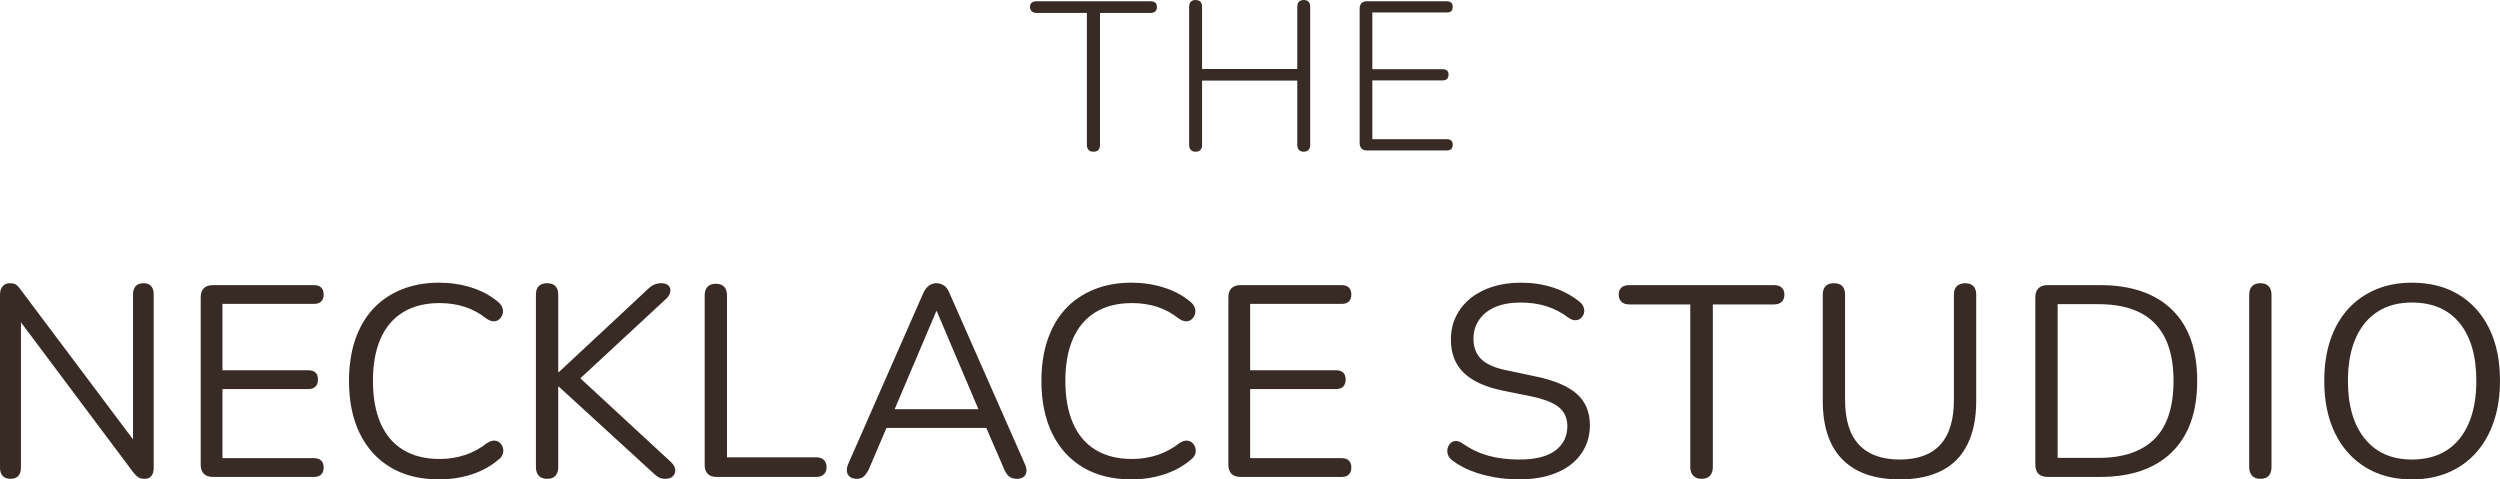 <svg viewBox="0 0 330.807 63.433" xmlns="http://www.w3.org/2000/svg" id="Layer_2"><g id="Components"><g id="d1f4e025-9cdb-4419-85df-09fcc080ba64_34"><path style="fill:#382b26;" d="M144.688,20.076c-.279,0-.494-.08-.644-.238-.149-.159-.224-.378-.224-.658V1.708h-6.692c-.262,0-.467-.074-.616-.224s-.224-.336-.224-.56c0-.243.074-.429.224-.56.149-.13.354-.196.616-.196h15.148c.262,0,.463.066.603.196.14.131.21.317.21.56s-.07.434-.21.574c-.14.14-.341.21-.603.21h-6.72v17.472c0,.28-.07.499-.21.658-.14.158-.359.238-.658.238Z"></path><path style="fill:#382b26;" d="M158.192,20.076c-.262,0-.467-.08-.616-.238-.149-.159-.224-.378-.224-.658V.896c0-.298.074-.522.224-.672.149-.149.354-.224.616-.224.279,0,.494.075.644.224.149.15.225.373.225.672v8.232h12.6V.896c0-.298.074-.522.224-.672.149-.149.364-.224.644-.224.261,0,.466.075.616.224.148.15.224.373.224.672v18.284c0,.28-.075.499-.224.658-.15.158-.355.238-.616.238-.28,0-.495-.08-.644-.238-.149-.159-.224-.378-.224-.658v-8.512h-12.6v8.512c0,.28-.07.499-.21.658-.141.158-.36.238-.658.238Z"></path><path style="fill:#382b26;" d="M180.863,19.908c-.299,0-.531-.084-.699-.252s-.252-.411-.252-.728V1.148c0-.317.084-.56.252-.728s.4-.252.699-.252h10.584c.262,0,.458.066.589.196.13.131.195.308.195.532,0,.262-.065.453-.195.574-.131.122-.327.182-.589.182h-9.855v7.504h9.296c.261,0,.457.06.588.182s.196.303.196.546-.065.43-.196.56c-.131.131-.327.196-.588.196h-9.296v7.784h9.855c.262,0,.458.06.589.182.13.122.195.303.195.546s-.065.43-.195.56c-.131.13-.327.196-.589.196h-10.584Z"></path><path style="fill:#382b26;" d="M1.404,63.36c-.457,0-.805-.126-1.044-.378-.24-.252-.36-.618-.36-1.098v-22.896c0-.479.12-.852.36-1.116.239-.264.552-.396.935-.396s.666.066.846.198c.181.132.39.366.63.702l15.696,20.916h-.864v-20.376c0-.456.12-.81.36-1.062.239-.252.588-.378,1.044-.378.432,0,.762.126.99.378.228.252.342.606.342,1.062v23.004c0,.456-.102.81-.306,1.062-.204.252-.499.378-.882.378-.36,0-.648-.072-.864-.216s-.444-.372-.685-.684L1.944,41.544h.827v20.34c0,.48-.12.846-.359,1.098-.24.252-.576.378-1.008.378Z"></path><path style="fill:#382b26;" d="M28.177,63.108c-.528,0-.931-.138-1.206-.414-.276-.275-.414-.678-.414-1.206v-22.14c0-.528.138-.93.414-1.206.275-.276.678-.414,1.206-.414h13.392c.408,0,.72.108.936.324.216.216.323.517.323.9,0,.408-.107.72-.323.935-.217.216-.528.324-.936.324h-12.132v8.784h11.376c.408,0,.72.102.936.306.216.204.323.51.323.918,0,.409-.107.72-.323.936-.217.216-.528.324-.936.324h-11.376v9.144h12.132c.408,0,.72.108.936.324.216.216.323.517.323.9,0,.408-.107.72-.323.935-.217.216-.528.324-.936.324h-13.392Z"></path><path style="fill:#382b26;" d="M58.096,63.433c-2.496,0-4.632-.528-6.407-1.584-1.776-1.056-3.139-2.556-4.086-4.5-.949-1.944-1.423-4.26-1.423-6.948,0-2.016.271-3.822.81-5.418.54-1.596,1.319-2.952,2.34-4.068,1.02-1.116,2.273-1.98,3.762-2.592,1.488-.612,3.156-.918,5.004-.918,1.488,0,2.904.21,4.248.63,1.344.42,2.508,1.039,3.492,1.854.311.24.522.51.63.81.108.3.12.588.036.864s-.229.504-.432.684c-.204.18-.45.27-.738.27s-.612-.12-.972-.36c-.864-.696-1.812-1.211-2.844-1.548-1.032-.336-2.148-.504-3.349-.504-1.897,0-3.504.402-4.824,1.206-1.319.804-2.316,1.974-2.987,3.51-.673,1.536-1.009,3.397-1.009,5.58s.336,4.05,1.009,5.598c.671,1.548,1.668,2.724,2.987,3.528,1.32.804,2.928,1.206,4.824,1.206,1.176,0,2.292-.174,3.349-.522,1.056-.348,2.027-.87,2.916-1.566.359-.24.684-.354.972-.342.288.013.527.102.72.27.192.169.33.384.414.648.084.265.084.54,0,.828s-.27.54-.558.756c-1.009.864-2.19,1.519-3.546,1.962-1.356.444-2.803.666-4.339.666Z"></path><path style="fill:#382b26;" d="M72.392,63.36c-.48,0-.846-.138-1.099-.414-.252-.275-.378-.653-.378-1.134v-22.824c0-.504.126-.882.378-1.134.253-.252.618-.378,1.099-.378.479,0,.846.126,1.098.378.252.252.378.63.378,1.134v10.26h.072l11.736-10.944c.288-.288.575-.498.863-.63.288-.131.6-.198.936-.198.455,0,.786.108.99.324.203.216.281.48.233.792-.048.312-.216.612-.504.9l-12.275,11.376.035-1.584,12.816,11.844c.36.336.552.678.576,1.026.023.348-.078.636-.307.864-.228.228-.57.342-1.025.342-.36,0-.666-.078-.918-.234s-.534-.39-.847-.702l-12.312-11.268h-.072v10.656c0,.48-.12.858-.359,1.134-.24.276-.612.414-1.116.414Z"></path><path style="fill:#382b26;" d="M94.758,63.108c-.48,0-.852-.138-1.116-.414-.264-.275-.396-.653-.396-1.134v-22.464c0-.504.126-.887.378-1.152.252-.264.617-.396,1.098-.396s.847.132,1.099.396c.252.265.378.648.378,1.152v21.42h11.808c.433,0,.768.114,1.008.342.24.229.36.546.36.954,0,.408-.12.726-.36.954-.24.228-.575.342-1.008.342h-13.248Z"></path><path style="fill:#382b26;" d="M113.377,63.36c-.384,0-.69-.09-.918-.27-.229-.18-.36-.419-.397-.72-.035-.3.03-.642.198-1.026l9.9-22.536c.216-.48.474-.822.773-1.026.3-.204.63-.306.99-.306s.69.102.99.306c.3.205.546.546.738,1.026l9.935,22.536c.191.384.271.732.234,1.044-.036.312-.162.553-.378.72-.217.168-.517.252-.9.252-.432,0-.78-.114-1.044-.342-.265-.228-.48-.558-.648-.99l-2.664-6.156,1.44.756h-15.48l1.477-.756-2.628,6.156c-.216.456-.444.792-.685,1.008-.24.216-.552.324-.935.324ZM123.889,41.185l-5.796,13.644-.864-.684h13.32l-.792.684-5.796-13.644h-.072Z"></path><path style="fill:#382b26;" d="M149.719,63.433c-2.496,0-4.632-.528-6.408-1.584-1.776-1.056-3.138-2.556-4.086-4.5-.948-1.944-1.422-4.26-1.422-6.948,0-2.016.27-3.822.81-5.418.54-1.596,1.32-2.952,2.341-4.068,1.02-1.116,2.273-1.98,3.762-2.592,1.487-.612,3.155-.918,5.004-.918,1.487,0,2.903.21,4.248.63,1.344.42,2.508,1.039,3.492,1.854.311.24.521.51.63.81.107.3.12.588.036.864-.085.276-.229.504-.433.684-.204.18-.449.27-.737.27s-.612-.12-.973-.36c-.863-.696-1.812-1.211-2.844-1.548-1.032-.336-2.148-.504-3.348-.504-1.897,0-3.505.402-4.824,1.206-1.32.804-2.316,1.974-2.988,3.51-.672,1.536-1.008,3.397-1.008,5.58s.336,4.05,1.008,5.598c.672,1.548,1.668,2.724,2.988,3.528,1.319.804,2.928,1.206,4.824,1.206,1.176,0,2.291-.174,3.348-.522,1.056-.348,2.027-.87,2.916-1.566.36-.24.684-.354.972-.342.288.013.528.102.721.27.191.169.329.384.414.648.083.265.083.54,0,.828-.085.288-.271.54-.559.756-1.008.864-2.19,1.519-3.546,1.962-1.356.444-2.803.666-4.338.666Z"></path><path style="fill:#382b26;" d="M164.161,63.108c-.528,0-.93-.138-1.206-.414-.275-.275-.414-.678-.414-1.206v-22.14c0-.528.139-.93.414-1.206.276-.276.678-.414,1.206-.414h13.393c.407,0,.72.108.935.324.216.216.324.517.324.9,0,.408-.108.72-.324.935-.216.216-.528.324-.935.324h-12.132v8.784h11.376c.407,0,.72.102.935.306.216.204.324.51.324.918,0,.409-.108.72-.324.936-.216.216-.528.324-.935.324h-11.376v9.144h12.132c.407,0,.72.108.935.324.216.216.324.517.324.9,0,.408-.108.72-.324.935-.216.216-.528.324-.935.324h-13.393Z"></path><path style="fill:#382b26;" d="M201.024,63.433c-1.128,0-2.231-.096-3.312-.288s-2.082-.468-3.006-.828c-.925-.36-1.759-.815-2.502-1.368-.288-.216-.486-.461-.595-.738-.107-.276-.132-.552-.071-.828.06-.275.18-.51.359-.702.181-.191.402-.3.666-.324.265-.023.552.06.864.252,1.08.769,2.232,1.326,3.456,1.674,1.224.348,2.603.522,4.14.522,2.16,0,3.763-.401,4.807-1.206s1.565-1.866,1.565-3.186c0-1.08-.378-1.926-1.134-2.538-.756-.612-2.022-1.098-3.798-1.458l-3.744-.756c-2.256-.479-3.941-1.266-5.058-2.358-1.116-1.092-1.674-2.55-1.674-4.374,0-1.127.228-2.154.684-3.078.456-.924,1.092-1.716,1.908-2.376.815-.66,1.787-1.17,2.916-1.53,1.128-.36,2.376-.54,3.744-.54,1.512,0,2.921.21,4.229.63,1.308.42,2.489,1.05,3.546,1.89.264.216.444.462.54.738s.108.54.036.792-.198.462-.378.63c-.18.168-.408.264-.684.288-.276.024-.583-.072-.918-.288-.961-.72-1.957-1.242-2.988-1.566-1.032-.324-2.173-.486-3.42-.486-1.272,0-2.371.192-3.294.576-.925.384-1.645.942-2.16,1.674-.517.732-.774,1.579-.774,2.538,0,1.152.354,2.064,1.062,2.736.707.672,1.865,1.164,3.474,1.476l3.744.792c2.424.504,4.218,1.267,5.382,2.286,1.164,1.02,1.746,2.406,1.746,4.158,0,1.056-.216,2.028-.648,2.916-.432.888-1.056,1.65-1.871,2.286-.816.636-1.801,1.123-2.952,1.458-1.152.336-2.448.504-3.889.504Z"></path><path style="fill:#382b26;" d="M225.138,63.36c-.456,0-.816-.138-1.08-.414-.265-.275-.397-.653-.397-1.134v-21.528h-8.1c-.432,0-.769-.12-1.008-.36-.24-.24-.36-.552-.36-.936,0-.408.12-.72.36-.936.239-.216.576-.324,1.008-.324h19.189c.432,0,.768.108,1.008.324.239.216.359.528.359.936,0,.409-.12.726-.359.954-.24.229-.576.342-1.008.342h-8.101v21.528c0,.48-.126.858-.378,1.134-.252.276-.63.414-1.134.414Z"></path><path style="fill:#382b26;" d="M251.382,63.433c-1.681,0-3.15-.222-4.41-.666-1.26-.444-2.322-1.104-3.187-1.98-.863-.876-1.512-1.962-1.943-3.258-.433-1.296-.648-2.784-.648-4.464v-14.076c0-.504.126-.882.378-1.134s.618-.378,1.099-.378c.479,0,.846.126,1.098.378s.378.63.378,1.134v13.932c0,2.64.612,4.614,1.836,5.922,1.224,1.309,3.024,1.962,5.4,1.962s4.163-.653,5.363-1.962c1.2-1.308,1.801-3.282,1.801-5.922v-13.932c0-.504.131-.882.396-1.134.264-.252.636-.378,1.116-.378.455,0,.81.126,1.062.378s.378.63.378,1.134v14.076c0,2.232-.378,4.128-1.134,5.688-.756,1.56-1.89,2.731-3.401,3.51-1.513.78-3.373,1.17-5.58,1.17Z"></path><path style="fill:#382b26;" d="M270.94,63.108c-.528,0-.931-.138-1.206-.414-.276-.275-.414-.678-.414-1.206v-22.14c0-.528.138-.93.414-1.206.275-.276.678-.414,1.206-.414h6.948c4.104,0,7.271,1.08,9.504,3.24,2.231,2.16,3.348,5.305,3.348,9.432,0,2.064-.282,3.882-.846,5.454-.565,1.572-1.398,2.898-2.502,3.978-1.105,1.08-2.448,1.896-4.032,2.448-1.584.553-3.408.828-5.472.828h-6.948ZM272.272,60.588h5.399c1.68,0,3.138-.216,4.374-.648s2.269-1.068,3.097-1.908c.828-.84,1.445-1.902,1.853-3.186.408-1.283.612-2.766.612-4.446,0-3.384-.828-5.922-2.484-7.614-1.656-1.692-4.14-2.538-7.452-2.538h-5.399v20.34Z"></path><path style="fill:#382b26;" d="M299.095,63.36c-.48,0-.846-.138-1.098-.414-.252-.275-.378-.653-.378-1.134v-22.788c0-.504.126-.888.378-1.152s.617-.396,1.098-.396.847.132,1.099.396.378.648.378,1.152v22.788c0,.48-.12.858-.36,1.134-.24.276-.612.414-1.116.414Z"></path><path style="fill:#382b26;" d="M319.143,63.433c-2.353,0-4.398-.534-6.138-1.602-1.74-1.068-3.084-2.574-4.032-4.518-.948-1.944-1.422-4.248-1.422-6.912,0-2.016.27-3.822.81-5.418.54-1.596,1.315-2.952,2.322-4.068,1.008-1.116,2.226-1.98,3.654-2.592,1.428-.612,3.029-.918,4.806-.918,2.399,0,4.47.528,6.21,1.584,1.74,1.057,3.084,2.55,4.032,4.482.948,1.932,1.422,4.23,1.422,6.894,0,2.016-.276,3.829-.828,5.436-.552,1.608-1.332,2.976-2.34,4.104-1.008,1.128-2.227,1.998-3.654,2.61-1.428.612-3.042.918-4.842.918ZM319.143,60.804c1.824,0,3.366-.408,4.626-1.224,1.26-.816,2.226-2.004,2.898-3.564.671-1.56,1.008-3.432,1.008-5.616,0-3.288-.738-5.837-2.214-7.65-1.477-1.812-3.582-2.718-6.318-2.718-1.776,0-3.294.409-4.554,1.224-1.26.816-2.227,1.998-2.898,3.546-.672,1.548-1.008,3.415-1.008,5.598,0,3.264.744,5.814,2.232,7.65,1.487,1.836,3.563,2.754,6.228,2.754Z"></path></g></g></svg>